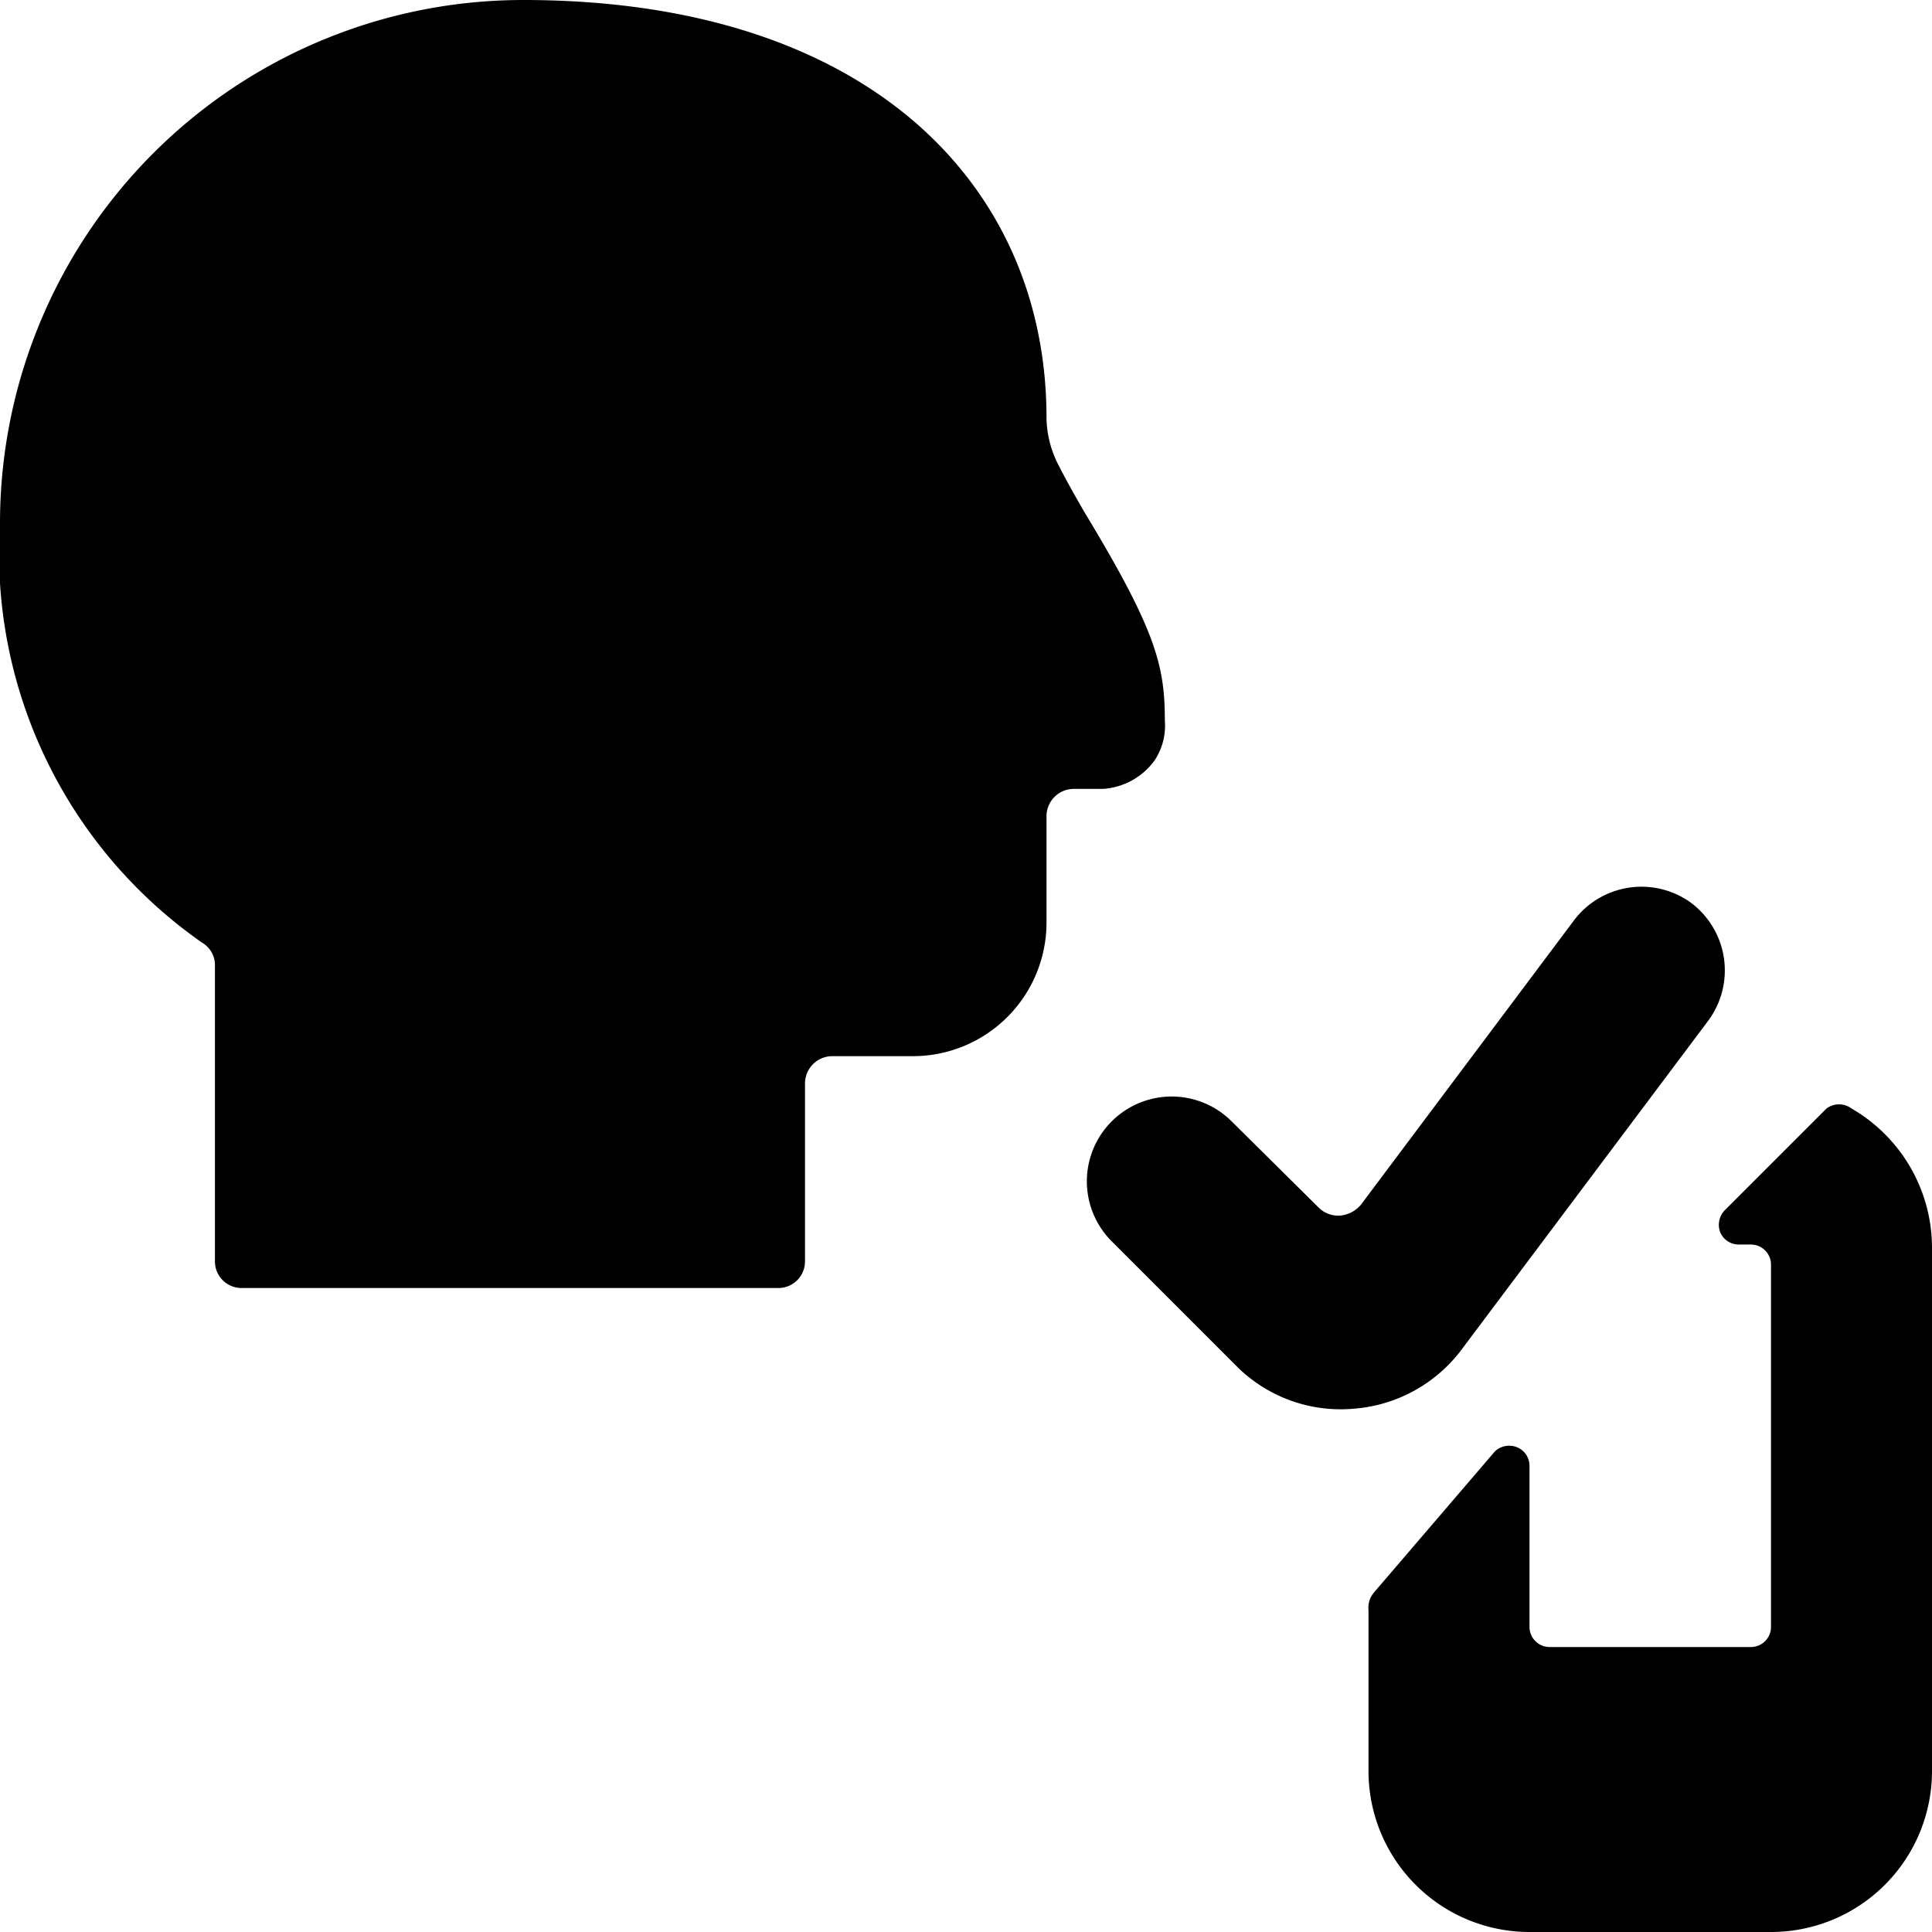<svg xmlns="http://www.w3.org/2000/svg" viewBox="0 0 24 24"><g><path d="M6.5 0A6.5 6.5 0 0 0 0 6.5a5.9 5.9 0 0 0 2.51 5.21 0.32 0.32 0 0 1 0.16 0.28v3.68A0.33 0.33 0 0 0 3 16h6.67a0.33 0.33 0 0 0 0.33 -0.33v-2.21a0.34 0.34 0 0 1 0.33 -0.34h1A1.66 1.66 0 0 0 13 11.46v-1.32a0.34 0.34 0 0 1 0.33 -0.34h0.37a0.86 0.86 0 0 0 0.64 -0.35 0.78 0.78 0 0 0 0.13 -0.5c0 -0.68 -0.11 -1.12 -1 -2.59 -0.11 -0.19 -0.24 -0.42 -0.34 -0.62a1.32 1.32 0 0 1 -0.13 -0.55C13 2.32 10.81 0 6.5 0Z" fill="#000000" stroke-width="1"></path><path d="M21 11.21a1.05 1.05 0 0 1 0.22 1.47l-3.06 4.08a1.85 1.85 0 0 1 -1.35 0.74 1.83 1.83 0 0 1 -1.42 -0.5l-1.58 -1.58a1.05 1.05 0 0 1 1.49 -1.49L16.38 15a0.34 0.34 0 0 0 0.27 0.1 0.38 0.38 0 0 0 0.26 -0.14l2.63 -3.51a1.05 1.05 0 0 1 1.46 -0.24Z" fill="#000000" stroke-width="1"></path><path d="M23 13.77a0.26 0.26 0 0 0 -0.31 0l-1.26 1.26a0.26 0.26 0 0 0 -0.06 0.28 0.25 0.25 0 0 0 0.23 0.15h0.15a0.25 0.25 0 0 1 0.25 0.25v4.5a0.25 0.25 0 0 1 -0.25 0.25h-2.5a0.25 0.25 0 0 1 -0.25 -0.25v-2a0.25 0.25 0 0 0 -0.15 -0.23 0.26 0.26 0 0 0 -0.28 0.05l-1.5 1.75A0.29 0.29 0 0 0 17 20v2a2 2 0 0 0 2 2h3a2 2 0 0 0 2 -2v-6.5a2 2 0 0 0 -1 -1.73Z" fill="#000000" stroke-width="1"></path></g></svg>